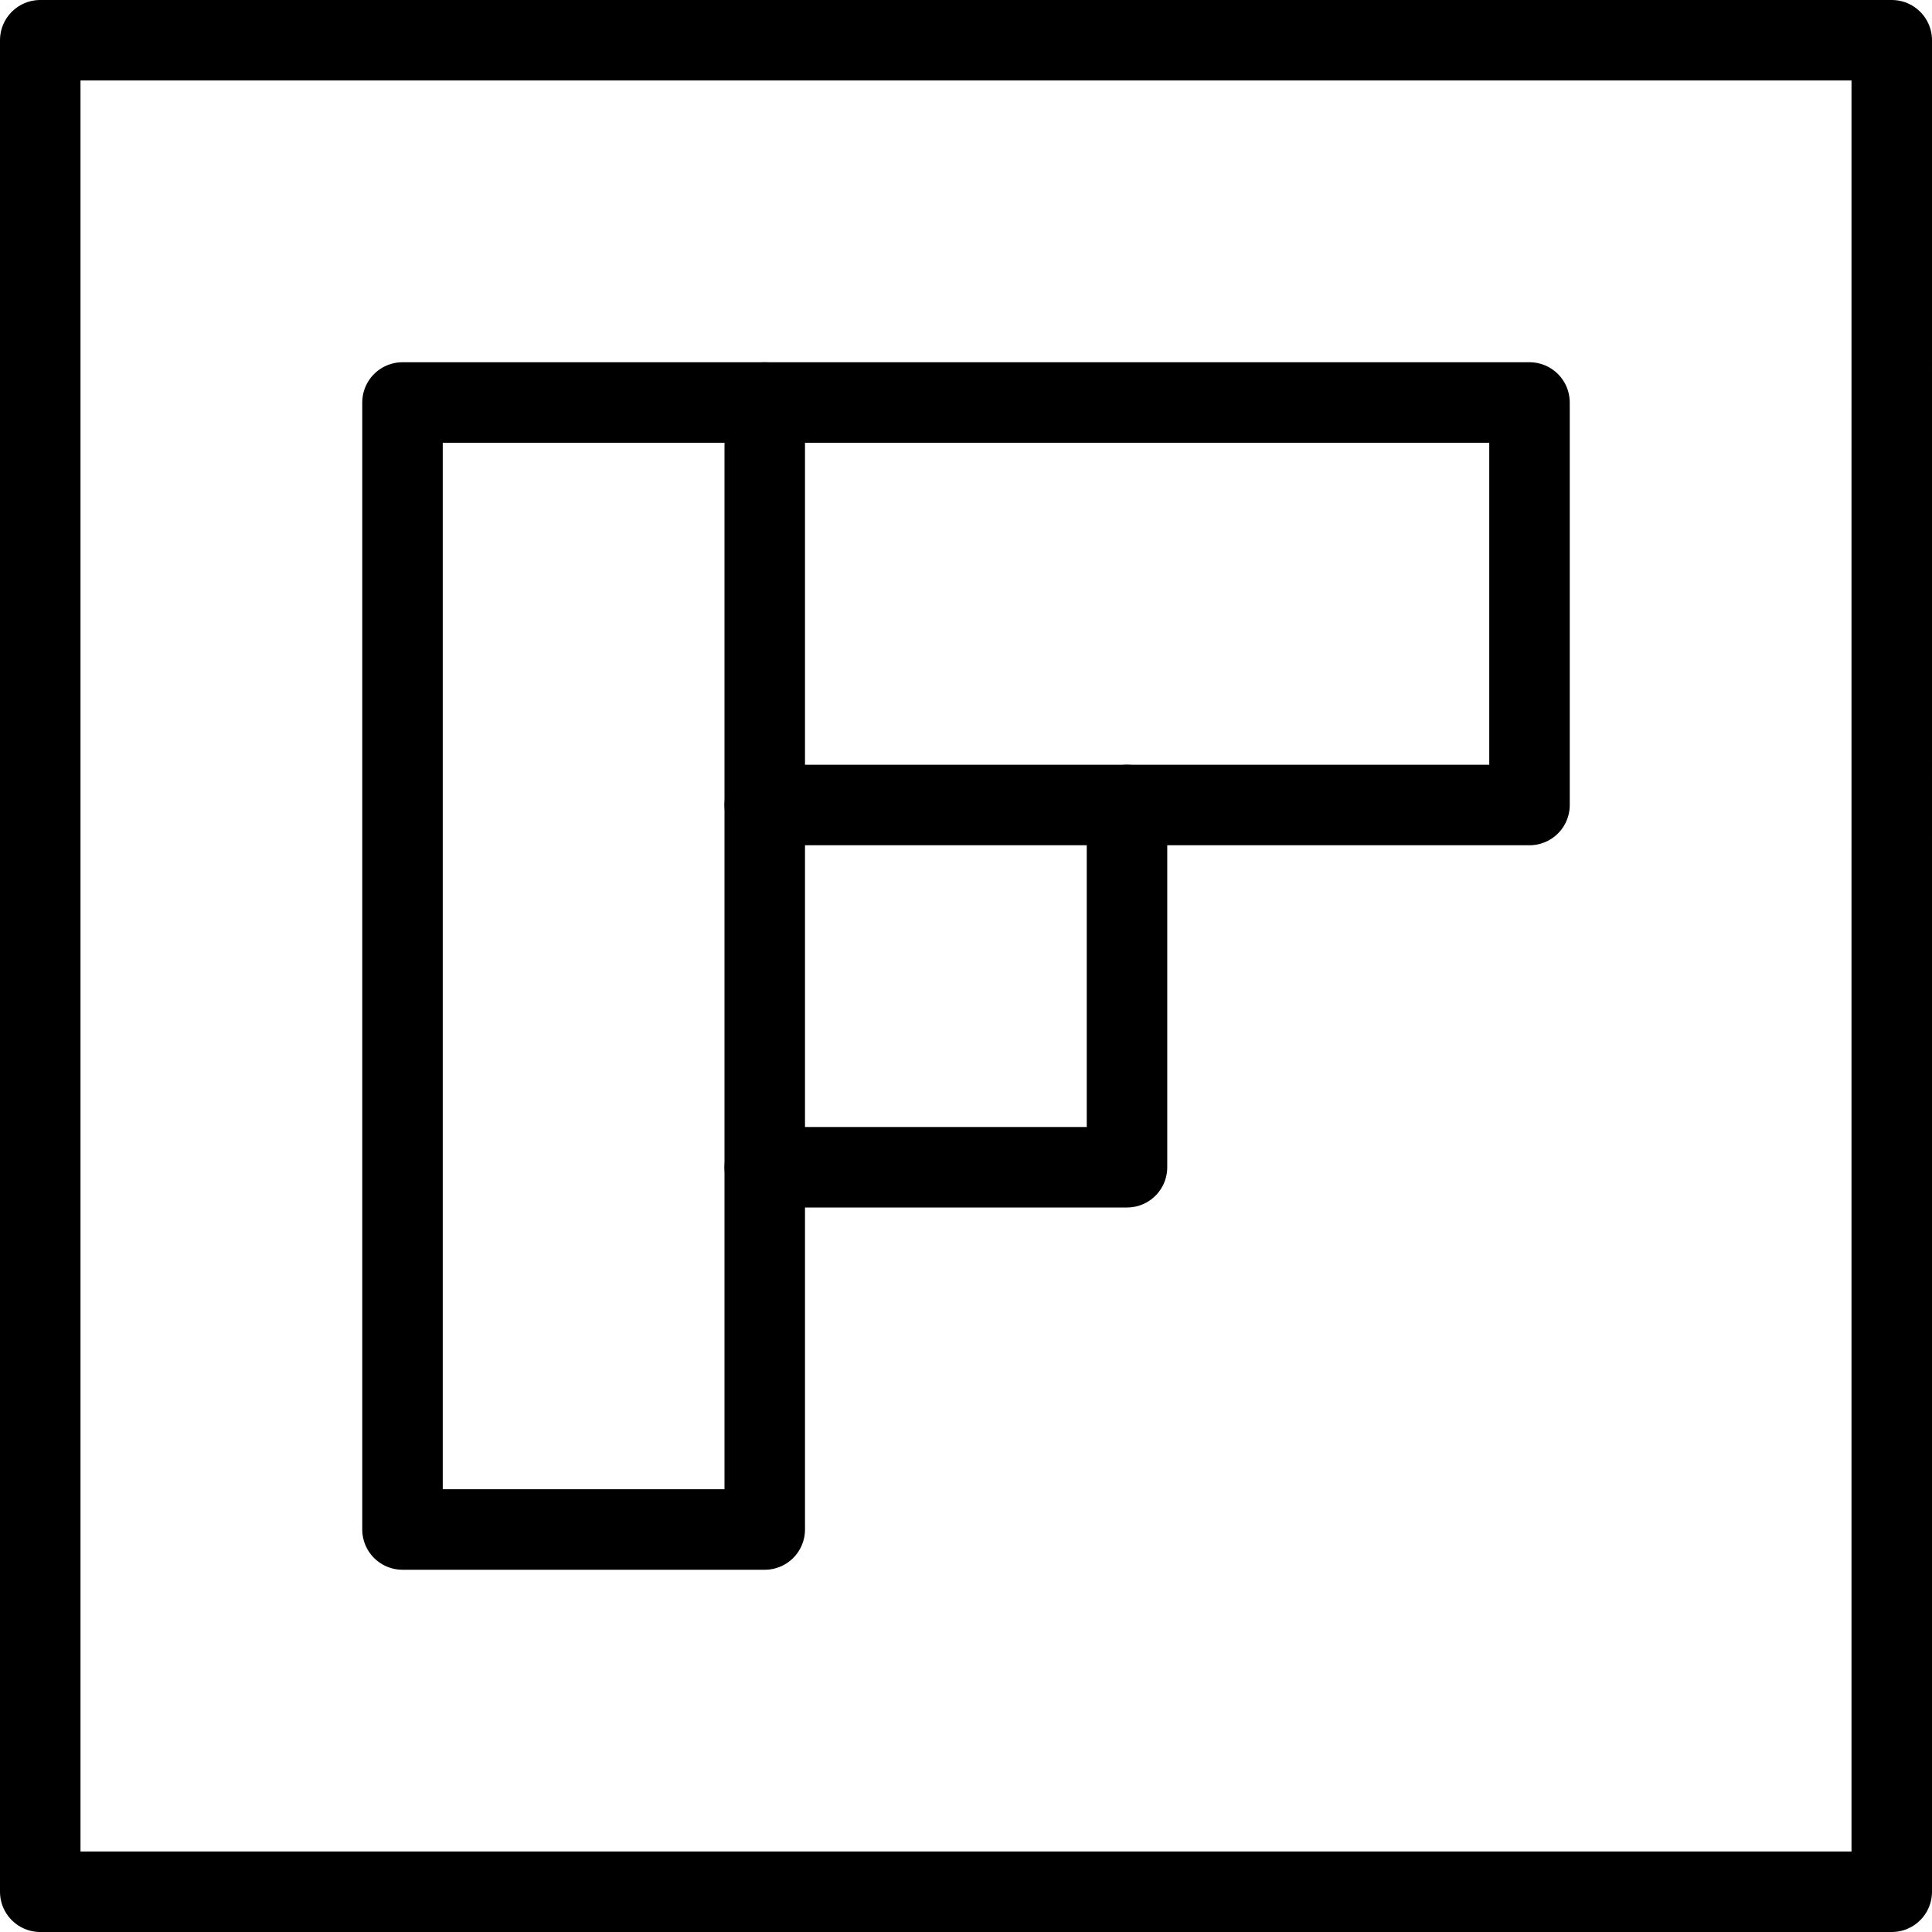 <svg xmlns="http://www.w3.org/2000/svg" viewBox="0 0 24 24">
  
<g transform="matrix(1,0,0,1,0,0)"><g>
    <path d="M.5.5v23h23V.5ZM19,10H14v4.5H9.5V19H5V5H19Z" style="fill: none;stroke: #000000;stroke-linecap: round;stroke-linejoin: round"></path>
    <line x1="9.5" y1="14.5" x2="9.5" y2="5" style="fill: none;stroke: #000000;stroke-linecap: round;stroke-linejoin: round"></line>
    <line x1="14" y1="10" x2="9.5" y2="10" style="fill: none;stroke: #000000;stroke-linecap: round;stroke-linejoin: round"></line>
  </g></g></svg>